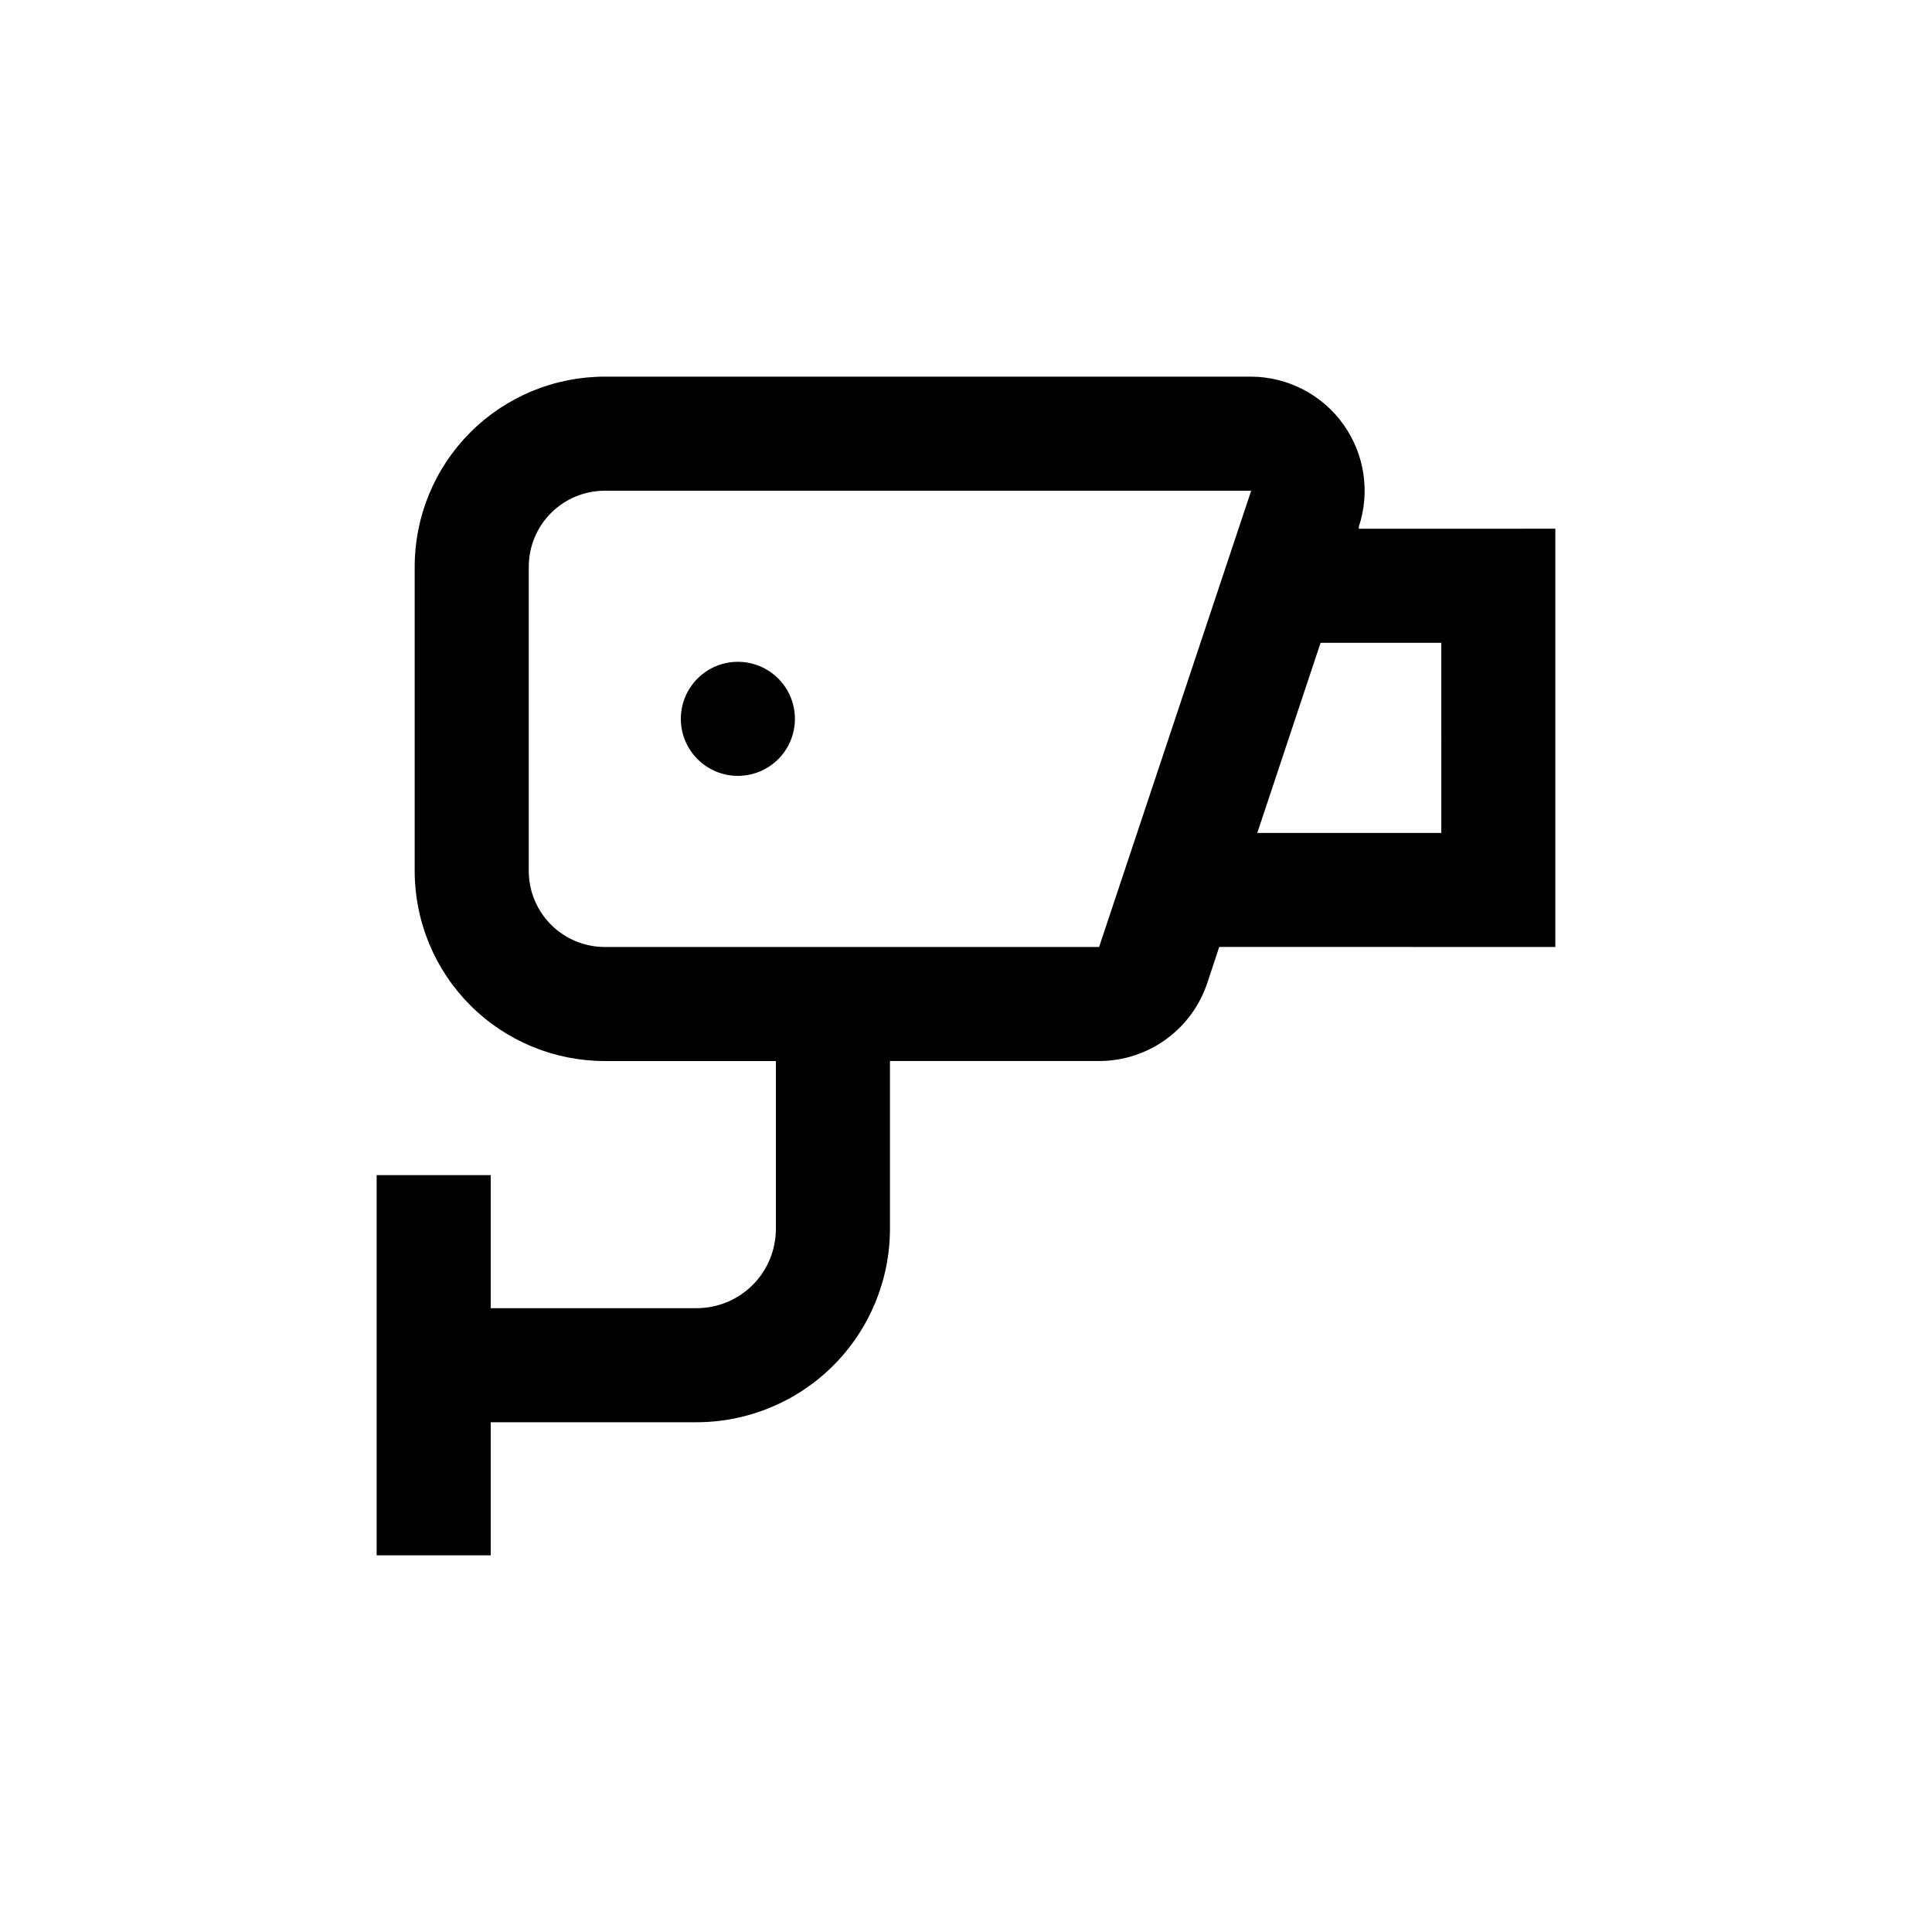 <?xml version="1.0" encoding="UTF-8"?>
<!-- Uploaded to: SVG Repo, www.svgrepo.com, Generator: SVG Repo Mixer Tools -->
<svg fill="#000000" width="800px" height="800px" version="1.1" viewBox="144 144 512 512" xmlns="http://www.w3.org/2000/svg">
 <g>
  <path d="m354.66 334.5c0 8.348-6.766 15.113-15.113 15.113-8.348 0-15.117-6.766-15.117-15.113s6.769-15.113 15.117-15.113c8.348 0 15.113 6.766 15.113 15.113"/>
  <path d="m504.09 284.12v-0.504c3.07-9.191 1.543-19.297-4.102-27.176s-14.723-12.574-24.414-12.625h-171.3c-13.359 0-26.176 5.309-35.625 14.758-9.445 9.449-14.754 22.262-14.754 35.625v80.609c0 13.359 5.309 26.176 14.754 35.625 9.449 9.449 22.266 14.754 35.625 14.754h45.344v44.488c0 5.57-2.215 10.914-6.152 14.855-3.941 3.941-9.285 6.152-14.855 6.152h-54.562v-35.266h-30.23v100.76h30.23v-35.266h54.562c13.586-0.016 26.609-5.418 36.215-15.023s15.008-22.629 15.023-36.215v-44.488h55.418c6.34 0 12.52-1.996 17.664-5.703 5.144-3.707 8.996-8.938 11.004-14.953l3.176-9.574 89.07 0.004v-110.84zm-199.81 110.84c-5.344 0-10.469-2.125-14.25-5.902-3.777-3.781-5.902-8.906-5.902-14.25v-80.609c0-5.344 2.125-10.473 5.902-14.25 3.781-3.781 8.906-5.902 14.25-5.902h171.3l-40.305 120.91zm221.68-30.23h-48.766l16.777-50.383 31.988 0.004z"/>
 </g>
</svg>